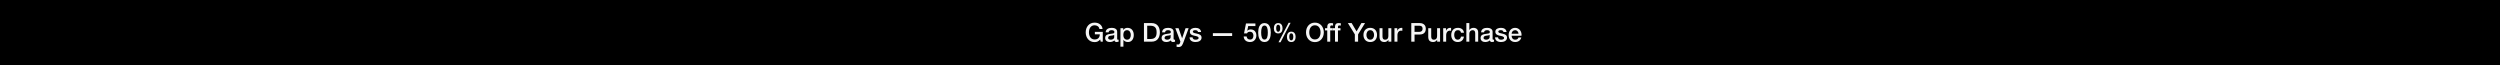 <svg width="1920" height="50" viewBox="0 0 1920 50" fill="none" xmlns="http://www.w3.org/2000/svg">
<rect width="1920" height="50" fill="black"/>
<path d="M1168.51 27.42H1160.91C1160.91 29.04 1161.79 30.48 1163.69 30.48C1165.01 30.48 1165.81 29.9 1166.21 28.76H1168.37C1167.87 31.02 1165.95 32.28 1163.69 32.28C1160.45 32.28 1158.63 30.02 1158.63 26.84C1158.63 23.9 1160.55 21.38 1163.63 21.38C1166.89 21.38 1168.89 24.32 1168.51 27.42ZM1160.91 25.92H1166.23C1166.15 24.48 1165.17 23.18 1163.63 23.18C1162.05 23.18 1160.97 24.38 1160.91 25.92Z" fill="#F5F5F5"/>
<path d="M1148.2 28.68H1150.48C1150.6 30 1151.6 30.48 1152.82 30.48C1153.68 30.48 1155.18 30.3 1155.12 29.12C1155.06 27.92 1153.4 27.78 1151.74 27.4C1150.06 27.04 1148.42 26.44 1148.42 24.34C1148.42 22.08 1150.86 21.38 1152.74 21.38C1154.86 21.38 1156.78 22.26 1157.06 24.56H1154.68C1154.48 23.48 1153.58 23.18 1152.58 23.18C1151.92 23.18 1150.7 23.34 1150.7 24.24C1150.7 25.36 1152.38 25.52 1154.06 25.9C1155.72 26.28 1157.4 26.88 1157.4 28.92C1157.4 31.38 1154.92 32.28 1152.78 32.28C1150.18 32.28 1148.24 31.12 1148.2 28.68Z" fill="#F5F5F5"/>
<path d="M1144.03 28.52V26.82C1143.33 27.28 1142.23 27.26 1141.23 27.44C1140.25 27.6 1139.37 27.96 1139.37 29.16C1139.37 30.18 1140.67 30.48 1141.47 30.48C1142.47 30.48 1144.03 29.96 1144.03 28.52ZM1146.31 24.38V29.7C1146.31 30.26 1146.43 30.48 1146.85 30.48C1146.99 30.48 1147.17 30.48 1147.41 30.44V32.02C1147.07 32.14 1146.35 32.28 1145.97 32.28C1145.05 32.28 1144.39 31.96 1144.21 31.02C1143.31 31.9 1141.85 32.28 1140.63 32.28C1138.77 32.28 1137.09 31.28 1137.09 29.26C1137.09 26.68 1139.15 26.26 1141.07 26.04C1142.71 25.74 1144.17 25.92 1144.17 24.58C1144.17 23.4 1142.95 23.18 1142.03 23.18C1140.75 23.18 1139.85 23.7 1139.75 24.82H1137.47C1137.63 22.16 1139.89 21.38 1142.17 21.38C1144.19 21.38 1146.31 22.2 1146.31 24.38Z" fill="#F5F5F5"/>
<path d="M1126.16 32V17.72H1128.44V23.02H1128.48C1129.04 22.08 1130.22 21.38 1131.58 21.38C1133.82 21.38 1135.24 22.58 1135.24 24.9V32H1132.96V25.5C1132.92 23.88 1132.28 23.18 1130.94 23.18C1129.42 23.18 1128.44 24.38 1128.44 25.9V32H1126.16Z" fill="#F5F5F5"/>
<path d="M1124.31 25.12H1122.03C1121.85 23.86 1120.93 23.18 1119.67 23.18C1118.49 23.18 1116.83 23.8 1116.83 26.94C1116.83 28.66 1117.59 30.48 1119.57 30.48C1120.89 30.48 1121.81 29.6 1122.03 28.12H1124.31C1123.89 30.8 1122.23 32.28 1119.57 32.28C1116.33 32.28 1114.55 29.98 1114.55 26.94C1114.55 23.82 1116.25 21.38 1119.65 21.38C1122.05 21.38 1124.09 22.58 1124.31 25.12Z" fill="#F5F5F5"/>
<path d="M1108.37 32V21.66H1110.51V23.66H1110.55C1110.81 22.56 1112.17 21.38 1113.57 21.38C1114.09 21.38 1114.23 21.42 1114.43 21.44V23.64C1114.11 23.6 1113.77 23.54 1113.45 23.54C1111.89 23.54 1110.65 24.8 1110.65 27.08V32H1108.37Z" fill="#F5F5F5"/>
<path d="M1105.97 21.66V32H1103.73V30.56H1103.69C1103.13 31.6 1101.89 32.28 1100.75 32.28C1098.05 32.28 1096.89 30.92 1096.89 28.22V21.66H1099.17V28C1099.17 29.82 1099.91 30.48 1101.15 30.48C1103.05 30.48 1103.69 29.26 1103.69 27.66V21.66H1105.97Z" fill="#F5F5F5"/>
<path d="M1086.37 19.76V24.48H1090.03C1091.15 24.48 1092.53 23.92 1092.53 22.12C1092.53 20.24 1091.39 19.76 1090.07 19.76H1086.37ZM1083.87 32V17.72H1090.17C1094.25 17.72 1095.03 20.36 1095.03 22.14C1095.03 23.9 1094.25 26.54 1090.17 26.52H1086.37V32H1083.87Z" fill="#F5F5F5"/>
<path d="M1070.95 32V21.66H1073.09V23.66H1073.13C1073.39 22.56 1074.75 21.38 1076.15 21.38C1076.67 21.38 1076.81 21.42 1077.01 21.44V23.64C1076.69 23.6 1076.35 23.54 1076.03 23.54C1074.47 23.54 1073.23 24.8 1073.23 27.08V32H1070.95Z" fill="#F5F5F5"/>
<path d="M1068.55 21.66V32H1066.31V30.56H1066.27C1065.71 31.6 1064.47 32.28 1063.33 32.28C1060.63 32.28 1059.47 30.92 1059.47 28.22V21.66H1061.75V28C1061.75 29.82 1062.49 30.48 1063.73 30.48C1065.63 30.48 1066.27 29.26 1066.27 27.66V21.66H1068.55Z" fill="#F5F5F5"/>
<path d="M1052.35 30.48C1054.39 30.48 1055.29 28.62 1055.29 26.82C1055.29 25.04 1054.39 23.18 1052.35 23.18C1050.31 23.18 1049.41 25.04 1049.41 26.82C1049.41 28.62 1050.31 30.48 1052.35 30.48ZM1052.35 32.28C1049.03 32.28 1047.13 30 1047.13 26.82C1047.13 23.66 1049.03 21.38 1052.35 21.38C1055.67 21.38 1057.57 23.66 1057.57 26.82C1057.57 30 1055.67 32.28 1052.35 32.28Z" fill="#F5F5F5"/>
<path d="M1040.52 32V26.4L1035.16 17.72H1038.06L1041.84 24.12L1045.56 17.72H1048.36L1043.02 26.4V32H1040.52Z" fill="#F5F5F5"/>
<path d="M1023.58 23.36V21.66H1025.28V20.8C1025.28 18.16 1026.66 17.72 1028.14 17.72C1028.86 17.72 1029.38 17.76 1029.74 17.86V19.64C1029.44 19.56 1029.14 19.52 1028.68 19.52C1028.06 19.52 1027.56 19.74 1027.56 20.6V21.66H1029.5V23.36H1027.56V32H1025.28V23.36H1023.58Z" fill="#F5F5F5"/>
<path d="M1017.63 23.36V21.66H1019.33V20.8C1019.33 18.16 1020.71 17.72 1022.19 17.72C1022.91 17.72 1023.43 17.76 1023.79 17.86V19.64C1023.49 19.56 1023.19 19.52 1022.73 19.52C1022.11 19.52 1021.61 19.74 1021.61 20.6V21.66H1023.55V23.36H1021.61V32H1019.33V23.36H1017.63Z" fill="#F5F5F5"/>
<path d="M1009.85 17.38C1014.13 17.38 1016.69 20.78 1016.69 24.86C1016.69 28.94 1014.13 32.34 1009.85 32.34C1005.57 32.34 1003.01 28.94 1003.01 24.86C1003.01 20.78 1005.57 17.38 1009.85 17.38ZM1009.85 19.42C1006.79 19.42 1005.51 22.12 1005.51 24.86C1005.51 27.6 1006.79 30.3 1009.85 30.3C1012.91 30.3 1014.19 27.6 1014.19 24.86C1014.19 22.12 1012.91 19.42 1009.85 19.42Z" fill="#F5F5F5"/>
<path d="M991.703 32.28C989.283 32.28 988.363 30.48 988.363 28.3C988.363 26.14 989.363 24.32 991.703 24.32C994.043 24.32 995.043 26.14 995.043 28.3C995.043 30.48 994.123 32.28 991.703 32.28ZM990.163 28.3C990.163 29.8 990.563 30.98 991.683 30.98C992.803 30.98 993.243 29.8 993.243 28.3C993.243 26.96 992.923 25.62 991.683 25.62C990.443 25.62 990.163 26.96 990.163 28.3ZM981.663 25.68C979.243 25.68 978.323 23.88 978.323 21.7C978.323 19.54 979.323 17.72 981.663 17.72C984.003 17.72 985.003 19.54 985.003 21.7C985.003 23.88 984.083 25.68 981.663 25.68ZM980.123 21.7C980.123 23.2 980.523 24.38 981.643 24.38C982.763 24.38 983.203 23.2 983.203 21.7C983.203 20.36 982.883 19.02 981.643 19.02C980.403 19.02 980.123 20.36 980.123 21.7ZM981.883 32.48L989.663 17.52H991.183L983.443 32.48H981.883Z" fill="#F5F5F5"/>
<path d="M971.13 30.38C973.13 30.38 973.69 27.92 973.69 25C973.69 22.08 973.13 19.62 971.13 19.62C969.13 19.62 968.57 22.08 968.57 25C968.57 27.92 969.13 30.38 971.13 30.38ZM971.13 17.72C975.15 17.72 975.97 21.82 975.97 25C975.97 28.18 975.15 32.28 971.13 32.28C967.11 32.28 966.29 28.18 966.29 25C966.29 21.82 967.11 17.72 971.13 17.72Z" fill="#F5F5F5"/>
<path d="M955.417 25.66L956.917 18H964.157V20.04H958.617L957.897 23.6L957.937 23.64C958.557 22.96 959.577 22.58 960.517 22.58C963.297 22.58 964.897 24.58 964.897 27.26C964.897 29.5 963.497 32.28 960.057 32.28C957.357 32.28 955.257 30.82 955.157 28.02H957.437C957.577 29.52 958.537 30.38 960.017 30.38C961.957 30.38 962.617 29 962.617 27.3C962.617 25.76 961.797 24.38 959.957 24.38C958.997 24.38 958.057 24.68 957.697 25.66H955.417Z" fill="#F5F5F5"/>
<path d="M931.49 27.64V25.48H946.29V27.64H931.49Z" fill="#F5F5F5"/>
<path d="M913.593 28.68H915.873C915.993 30 916.993 30.48 918.213 30.48C919.073 30.48 920.573 30.3 920.513 29.12C920.453 27.92 918.793 27.78 917.133 27.4C915.453 27.04 913.813 26.44 913.813 24.34C913.813 22.08 916.253 21.38 918.133 21.38C920.253 21.38 922.173 22.26 922.453 24.56H920.073C919.873 23.48 918.973 23.18 917.973 23.18C917.313 23.18 916.093 23.34 916.093 24.24C916.093 25.36 917.773 25.52 919.453 25.9C921.113 26.28 922.793 26.88 922.793 28.92C922.793 31.38 920.313 32.28 918.173 32.28C915.573 32.28 913.633 31.12 913.593 28.68Z" fill="#F5F5F5"/>
<path d="M906.562 31.96L902.642 21.66H905.142L907.842 29.38H907.882L910.502 21.66H912.882L908.862 32.56C908.122 34.42 907.582 36.1 905.202 36.1C904.662 36.1 904.142 36.06 903.622 35.98V34.06C903.982 34.12 904.342 34.2 904.702 34.2C905.762 34.2 906.022 33.64 906.302 32.76L906.562 31.96Z" fill="#F5F5F5"/>
<path d="M899.049 28.52V26.82C898.349 27.28 897.249 27.26 896.249 27.44C895.269 27.6 894.389 27.96 894.389 29.16C894.389 30.18 895.689 30.48 896.489 30.48C897.489 30.48 899.049 29.96 899.049 28.52ZM901.329 24.38V29.7C901.329 30.26 901.449 30.48 901.869 30.48C902.009 30.48 902.189 30.48 902.429 30.44V32.02C902.089 32.14 901.369 32.28 900.989 32.28C900.069 32.28 899.409 31.96 899.229 31.02C898.329 31.9 896.869 32.28 895.649 32.28C893.789 32.28 892.109 31.28 892.109 29.26C892.109 26.68 894.169 26.26 896.089 26.04C897.729 25.74 899.189 25.92 899.189 24.58C899.189 23.4 897.969 23.18 897.049 23.18C895.769 23.18 894.869 23.7 894.769 24.82H892.489C892.649 22.16 894.909 21.38 897.189 21.38C899.209 21.38 901.329 22.2 901.329 24.38Z" fill="#F5F5F5"/>
<path d="M881.055 19.76V29.96H883.515C887.435 29.96 888.275 27.72 888.275 24.86C888.275 22 887.435 19.76 883.515 19.76H881.055ZM878.555 32V17.72H884.475C888.875 17.72 890.775 20.92 890.775 24.86C890.775 28.8 888.875 32 884.475 32H878.555Z" fill="#F5F5F5"/>
<path d="M868.462 26.84C868.462 24.96 867.482 23.18 865.602 23.18C863.682 23.18 862.702 24.64 862.702 26.84C862.702 28.92 863.762 30.48 865.602 30.48C867.682 30.48 868.462 28.64 868.462 26.84ZM860.502 35.82V21.66H862.662V23.06H862.702C863.342 21.88 864.582 21.38 865.902 21.38C869.162 21.38 870.742 23.86 870.742 26.88C870.742 29.66 869.342 32.28 866.282 32.28C864.962 32.28 863.542 31.8 862.822 30.66H862.782V35.82H860.502Z" fill="#F5F5F5"/>
<path d="M855.709 28.52V26.82C855.009 27.28 853.909 27.26 852.909 27.44C851.929 27.6 851.049 27.96 851.049 29.16C851.049 30.18 852.349 30.48 853.149 30.48C854.149 30.48 855.709 29.96 855.709 28.52ZM857.989 24.38V29.7C857.989 30.26 858.109 30.48 858.529 30.48C858.669 30.48 858.849 30.48 859.089 30.44V32.02C858.749 32.14 858.029 32.28 857.649 32.28C856.729 32.28 856.069 31.96 855.889 31.02C854.989 31.9 853.529 32.28 852.309 32.28C850.449 32.28 848.769 31.28 848.769 29.26C848.769 26.68 850.829 26.26 852.749 26.04C854.389 25.74 855.849 25.92 855.849 24.58C855.849 23.4 854.629 23.18 853.709 23.18C852.429 23.18 851.529 23.7 851.429 24.82H849.149C849.309 22.16 851.569 21.38 853.849 21.38C855.869 21.38 857.989 22.2 857.989 24.38Z" fill="#F5F5F5"/>
<path d="M846.933 24.48V32H845.333L844.953 30.32C843.613 31.84 842.393 32.34 840.653 32.34C836.373 32.34 833.813 28.94 833.813 24.86C833.813 20.78 836.373 17.38 840.653 17.38C843.773 17.38 846.393 19.04 846.773 22.26H844.333C844.093 20.38 842.453 19.42 840.653 19.42C837.593 19.42 836.313 22.12 836.313 24.86C836.313 27.6 837.593 30.3 840.653 30.3C843.213 30.34 844.613 28.8 844.653 26.38H840.853V24.48H846.933Z" fill="#F5F5F5"/>
</svg>
